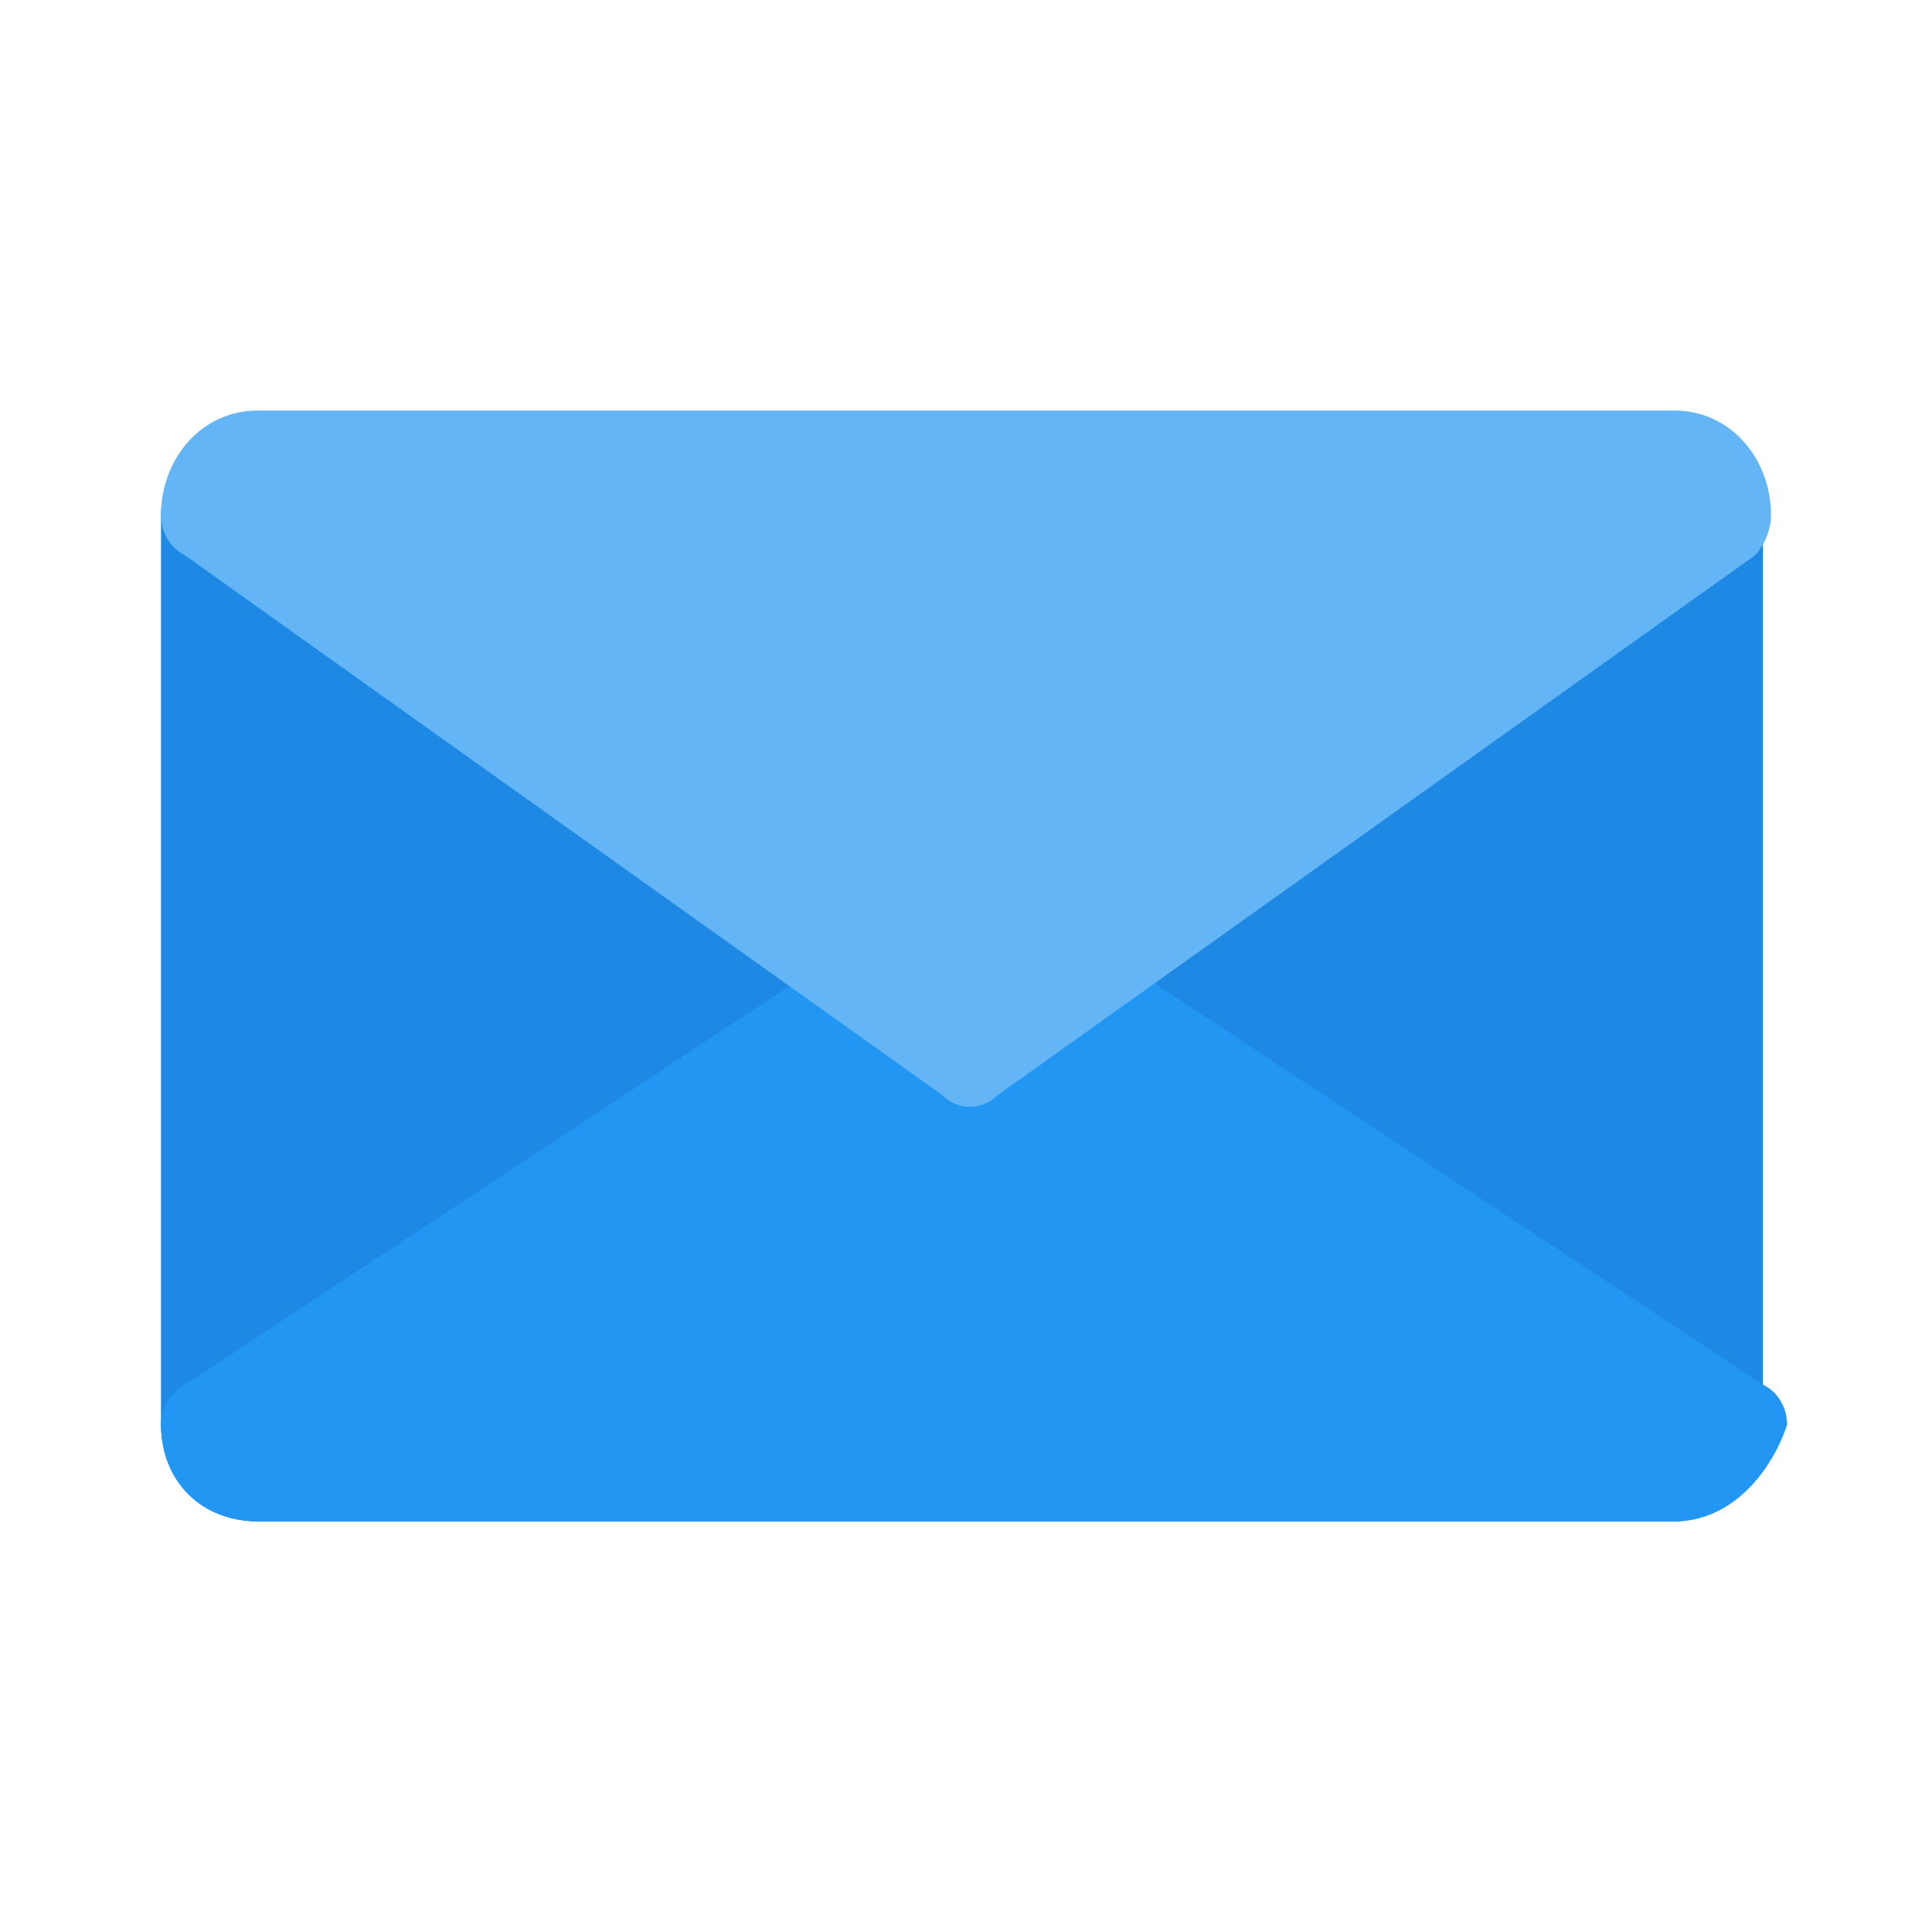 <svg enable-background="new 0 0 24 24" viewBox="0 0 24 24" xmlns="http://www.w3.org/2000/svg"><path d="m20.8 18.9h-17.6c-.7 0-1.2-.6-1.2-1.2v-11.3c0-.7.6-1.2 1.2-1.2h17.5c.7 0 1.2.6 1.2 1.2v11.2c.1.7-.5 1.3-1.1 1.3z" fill="#1e88e5"/><path d="m20.8 18.9h-17.6c-.7 0-1.2-.5-1.2-1.2 0-.2.1-.4.3-.5l9.4-6.2c.1-.1.2-.1.4-.1s.3 0 .4.1l9.4 6.2c.2.1.3.3.3.5-.2.6-.7 1.2-1.4 1.2z" fill="#2196f3"/><path d="m20.8 5.1h-17.6c-.7 0-1.2.6-1.2 1.3 0 .2.1.4.3.5l9.4 6.7c.2.2.5.2.7 0l9.4-6.7c.1-.1.2-.3.2-.5 0-.7-.5-1.3-1.2-1.3z" fill="#64b5f6"/></svg>